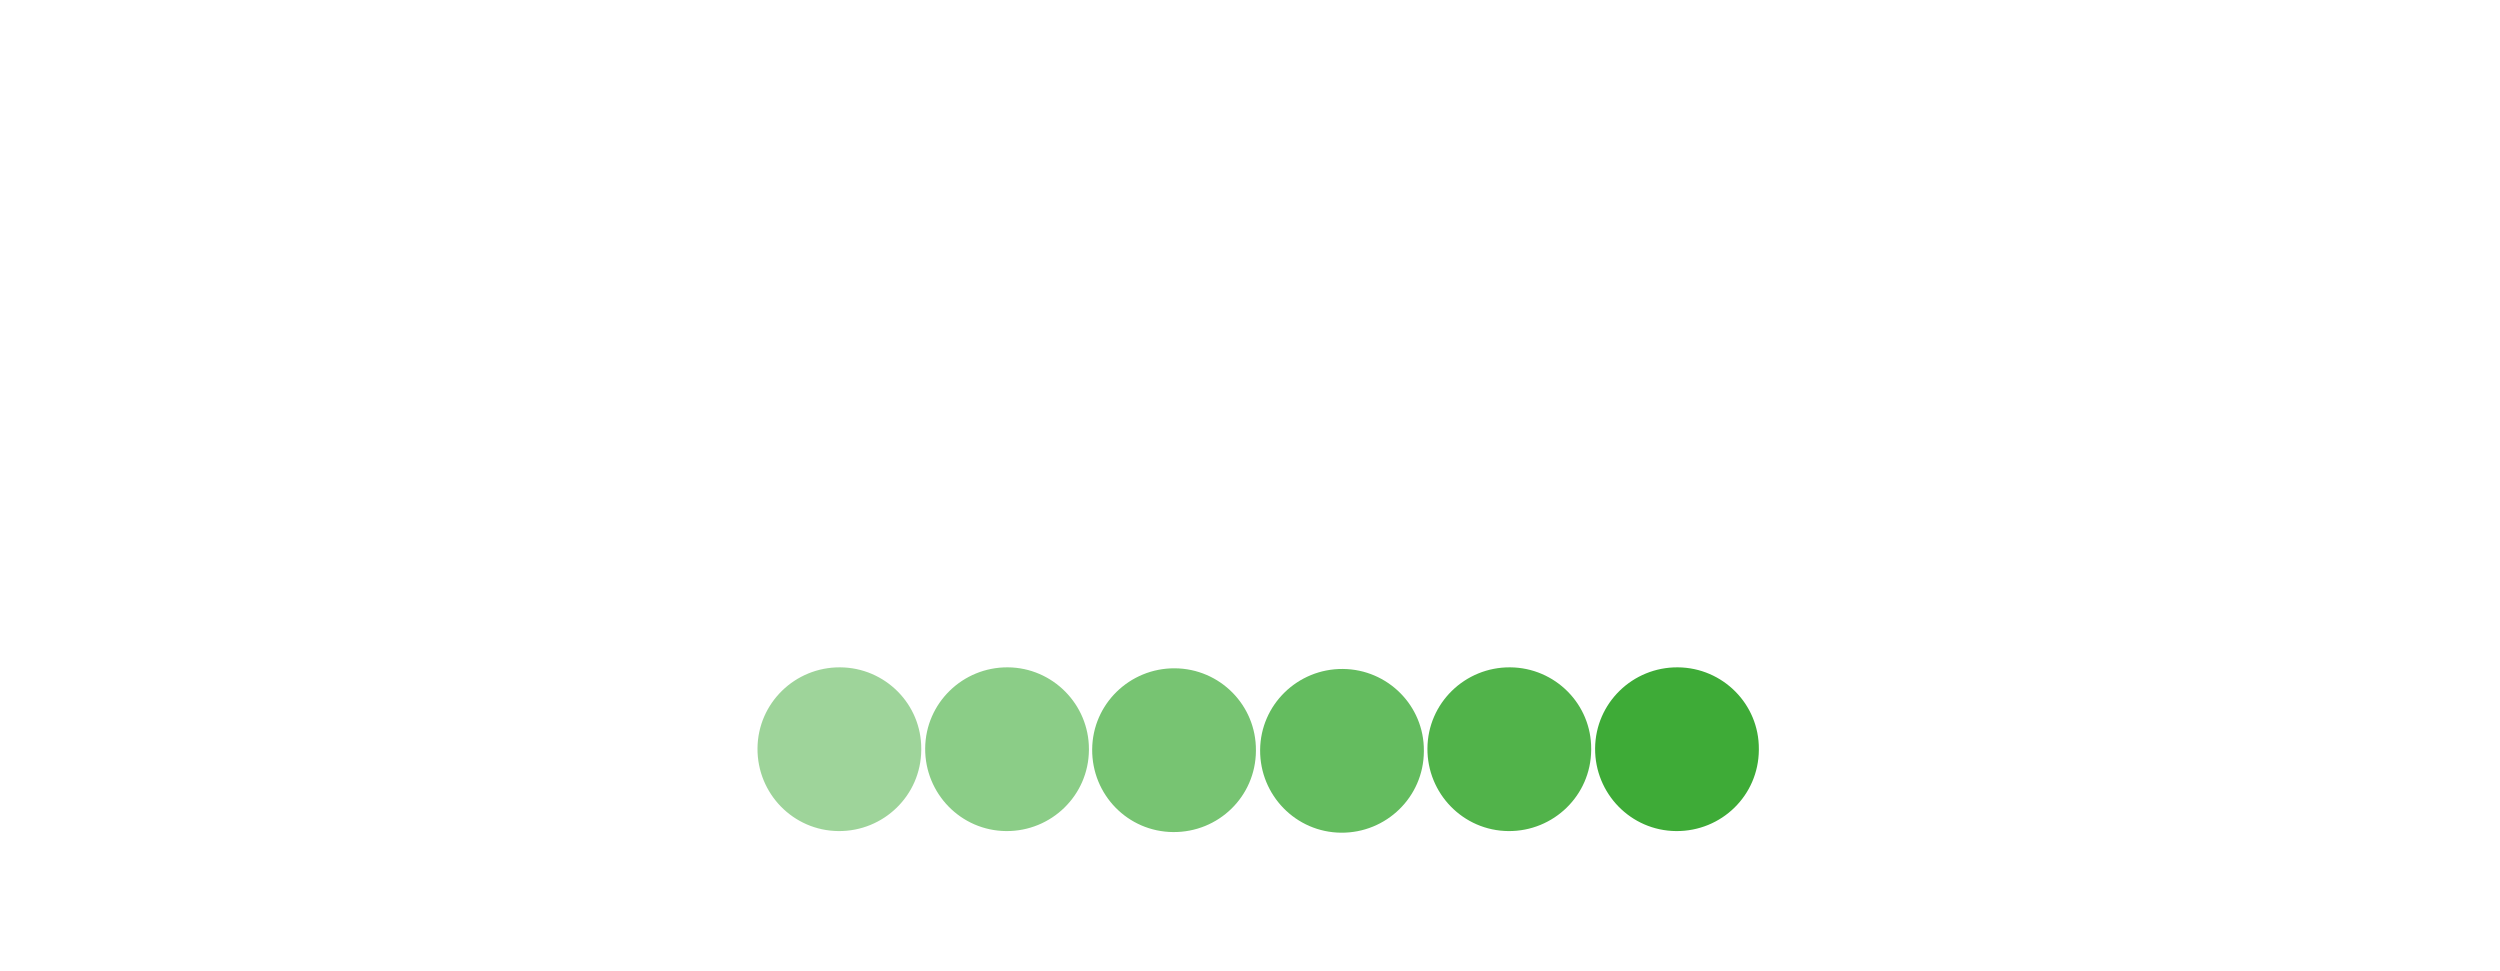 <?xml version="1.0" encoding="utf-8"?>
<svg width="139" height="54" viewBox="0 0 139 54" fill="none" xmlns="http://www.w3.org/2000/svg">
<g filter="url(#filter0_d)">
<path opacity="0.9" d="M83.963 33.104C81.457 33.086 79.383 35.087 79.365 37.611C79.347 40.117 81.349 42.19 83.873 42.208C86.379 42.226 88.452 40.225 88.47 37.701C88.47 37.683 88.47 37.665 88.47 37.647C88.488 35.159 86.469 33.122 83.963 33.104C83.981 33.104 83.981 33.104 83.963 33.104Z" fill="#3EAB37"/>
<path d="M93.285 33.104C90.779 33.086 88.706 35.087 88.688 37.611C88.67 40.117 90.671 42.19 93.195 42.208C95.719 42.226 97.774 40.225 97.792 37.701C97.792 37.683 97.792 37.665 97.792 37.647C97.81 35.159 95.791 33.122 93.285 33.104Z" fill="#3EAB37"/>
<path opacity="0.5" d="M46.715 33.104C44.209 33.086 42.135 35.087 42.117 37.611C42.099 40.117 44.1 42.19 46.625 42.208C49.131 42.226 51.204 40.225 51.222 37.701C51.222 37.683 51.222 37.665 51.222 37.647C51.24 35.159 49.221 33.122 46.715 33.104Z" fill="#3EAB37"/>
<path opacity="0.6" d="M56.037 33.104C53.531 33.086 51.458 35.087 51.44 37.611C51.422 40.117 53.423 42.19 55.947 42.208C58.453 42.226 60.526 40.225 60.544 37.701C60.544 37.683 60.544 37.665 60.544 37.647C60.544 35.159 58.525 33.122 56.037 33.104Z" fill="#3EAB37"/>
<path opacity="0.8" d="M74.66 33.194C72.154 33.176 70.081 35.177 70.063 37.701C70.045 40.207 72.046 42.28 74.57 42.298C77.076 42.316 79.149 40.315 79.167 37.791C79.167 37.773 79.167 37.755 79.167 37.737C79.185 35.249 77.166 33.212 74.66 33.194Z" fill="#3EAB37"/>
<path opacity="0.7" d="M65.322 33.158C62.816 33.14 60.743 35.141 60.725 37.665C60.707 40.189 62.708 42.245 65.232 42.263C67.756 42.281 69.811 40.279 69.829 37.755C69.829 37.737 69.829 37.719 69.829 37.719C69.847 35.213 67.828 33.176 65.322 33.158Z" fill="#3EAB37"/>
<path d="M97.684 24.522H89.86V21.493H94.043C94.133 21.493 94.223 21.457 94.295 21.385C94.367 21.313 94.403 21.223 94.403 21.132V17.887C94.403 17.689 94.241 17.545 94.061 17.545H89.878V14.966H97.216C97.414 14.966 97.558 14.804 97.558 14.624V11.361C97.558 11.27 97.522 11.18 97.45 11.108C97.396 11.054 97.306 11.018 97.216 11H85.515C85.317 11 85.172 11.162 85.172 11.343L85.154 28.128C85.154 28.326 85.317 28.47 85.497 28.47L97.666 28.488C97.865 28.488 98.009 28.326 98.009 28.146V24.864C98.027 24.684 97.865 24.522 97.684 24.522Z" fill="white"/>
<path d="M56.92 11H52.972C52.773 11 52.629 11.162 52.629 11.343V20.105L48.807 11.216C48.753 11.09 48.627 11 48.483 11H43.434C43.236 11 43.092 11.162 43.092 11.343V28.128C43.092 28.326 43.254 28.47 43.434 28.47H47.437C47.635 28.47 47.779 28.308 47.779 28.128V18.212L52.197 28.272C52.251 28.398 52.377 28.488 52.521 28.488H56.938C57.136 28.488 57.281 28.326 57.281 28.146V11.343C57.281 11.162 57.118 11 56.92 11Z" fill="white"/>
<path d="M39.666 11H35.231C35.195 11 35.141 11.018 35.105 11.054C35.069 11.09 35.051 11.126 35.051 11.18V21.962C35.014 23.152 34.023 24.071 32.851 24.053C31.715 24.017 30.796 23.116 30.76 21.962V13.109V11.162C30.76 11.072 30.688 11 30.597 11H26.162C26.126 11 26.072 11.018 26.054 11.054C26.018 11.09 26 11.126 26 11.162V21.944C26.054 25.766 29.209 28.813 33.031 28.741C36.763 28.686 39.774 25.676 39.828 21.944V12.478V11.162C39.828 11.072 39.756 11 39.666 11Z" fill="white"/>
<path d="M64.87 11H60.868C60.67 11 60.525 11.162 60.525 11.343V28.11C60.525 28.308 60.688 28.452 60.868 28.452H64.87C65.069 28.452 65.213 28.29 65.213 28.11V11.343C65.213 11.162 65.051 11 64.87 11Z" fill="white"/>
<path d="M80.664 19.023C82.539 17.274 82.647 14.353 80.899 12.478C80.015 11.541 78.789 11 77.491 11C77.455 11 77.419 11 77.383 11H75.219H68.819C68.621 11 68.477 11.162 68.477 11.343V28.128C68.477 28.326 68.639 28.47 68.819 28.47H77.419C80.34 28.47 82.701 26.108 82.701 23.188C82.701 21.565 81.944 20.015 80.664 19.023ZM73.056 14.498H76.554C77.239 14.498 77.798 15.056 77.798 15.742C77.798 16.427 77.239 16.986 76.554 16.986H73.056V14.498ZM76.499 24.305H73.056V20.664H76.499C77.509 20.7 78.302 21.529 78.266 22.539C78.23 23.512 77.455 24.287 76.499 24.305Z" fill="white"/>
<path d="M113.892 11.126C113.819 11.054 113.747 11.018 113.639 11.018L100.532 11C100.334 11 100.189 11.162 100.189 11.343V14.588C100.189 14.786 100.334 14.93 100.532 14.93L104.643 14.948L104.625 28.128C104.625 28.218 104.661 28.308 104.733 28.38C104.805 28.452 104.877 28.488 104.985 28.488H109.132C109.33 28.488 109.474 28.326 109.474 28.146L109.492 14.966H113.657C113.856 14.966 114 14.822 114 14.624V11.361C114 11.27 113.964 11.198 113.892 11.126Z" fill="white"/>
</g>
<defs>
<filter id="filter0_d" x="-4" y="0" width="147" height="62" filterUnits="userSpaceOnUse" color-interpolation-filters="sRGB">
<feFlood flood-opacity="0" result="BackgroundImageFix"/>
<feColorMatrix in="SourceAlpha" type="matrix" values="0 0 0 0 0 0 0 0 0 0 0 0 0 0 0 0 0 0 127 0"/>
<feOffset dy="4"/>
<feGaussianBlur stdDeviation="2"/>
<feColorMatrix type="matrix" values="0 0 0 0 0 0 0 0 0 0 0 0 0 0 0 0 0 0 0.25 0"/>
<feBlend mode="normal" in2="BackgroundImageFix" result="effect1_dropShadow"/>
<feBlend mode="normal" in="SourceGraphic" in2="effect1_dropShadow" result="shape"/>
</filter>
</defs>
</svg>
